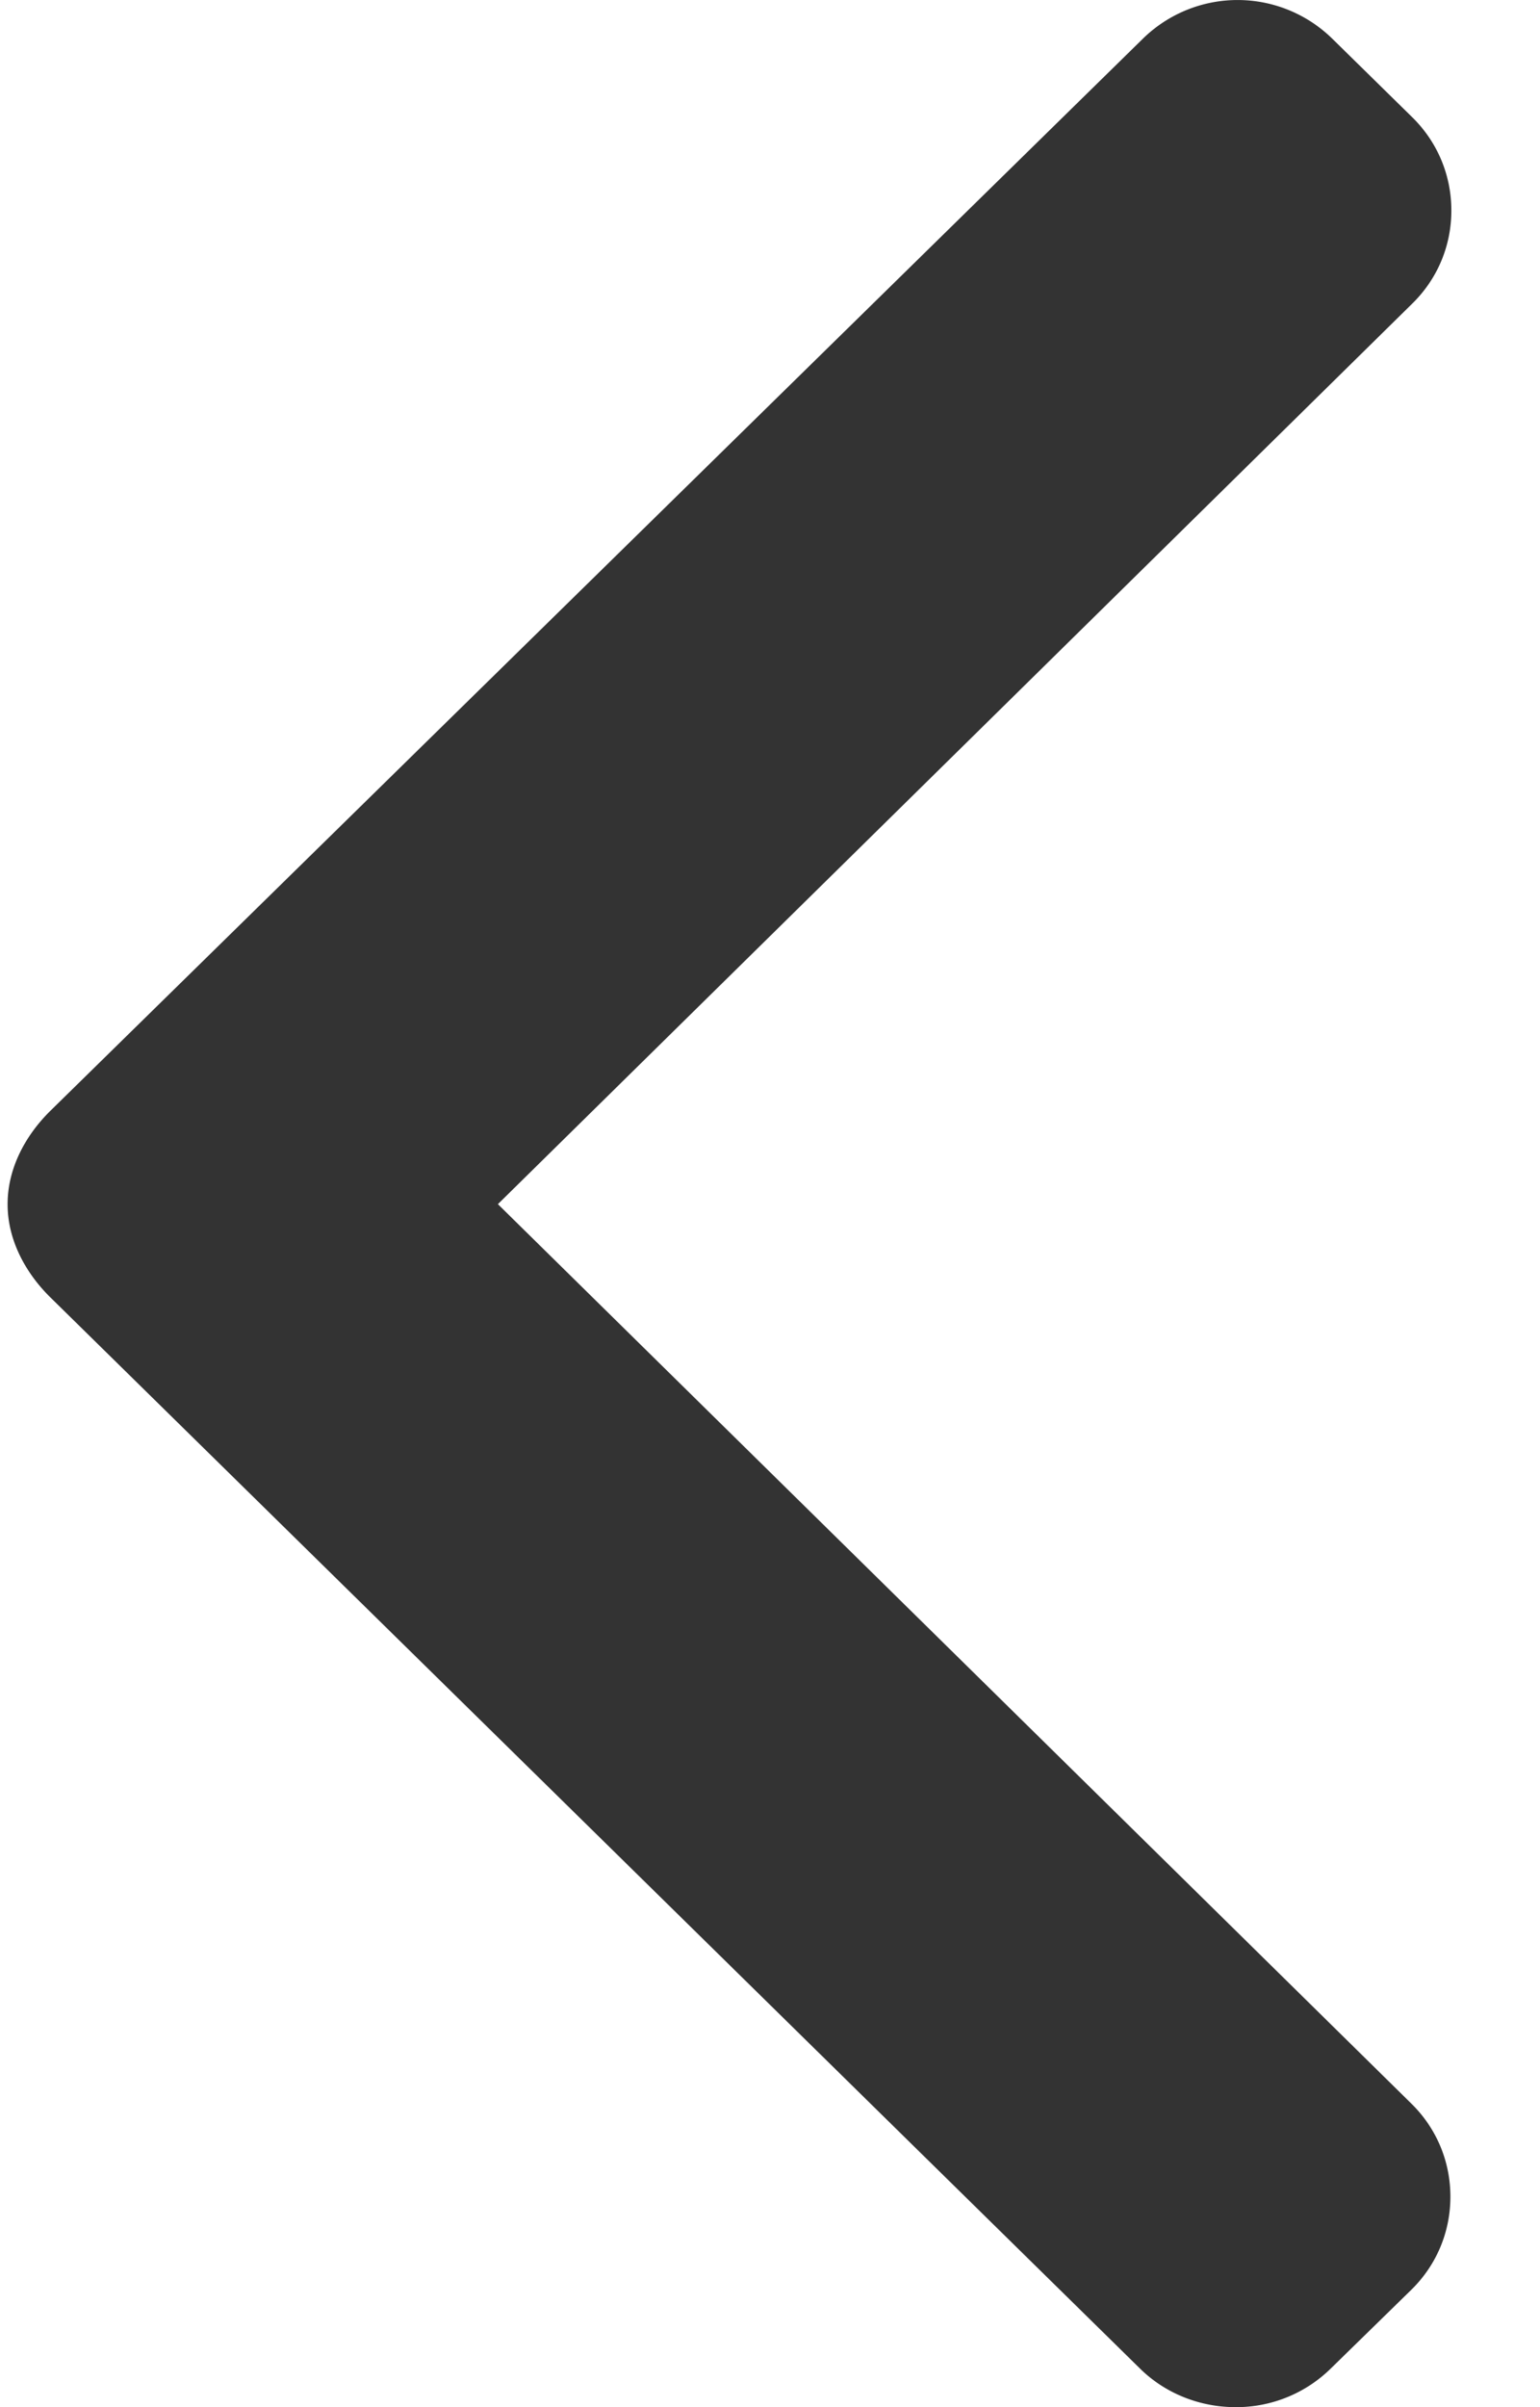 <svg width="16" height="25" fill="none" xmlns="http://www.w3.org/2000/svg">
    <path d="M13.825 24.6l.838-.819c.262-.257.406-.6.406-.967 0-.366-.144-.71-.406-.967l-9.49-9.341 9.5-9.353c.262-.257.406-.6.406-.967 0-.366-.144-.71-.405-.967L13.84.4a1.406 1.406 0 0 0-1.964 0L.525 11.535c-.262.257-.446.6-.446.97v.004c0 .367.184.71.446.967L11.845 24.6c.262.258.621.4.993.4a1.4 1.4 0 0 0 .987-.4z" fill="#333"/>
</svg>

